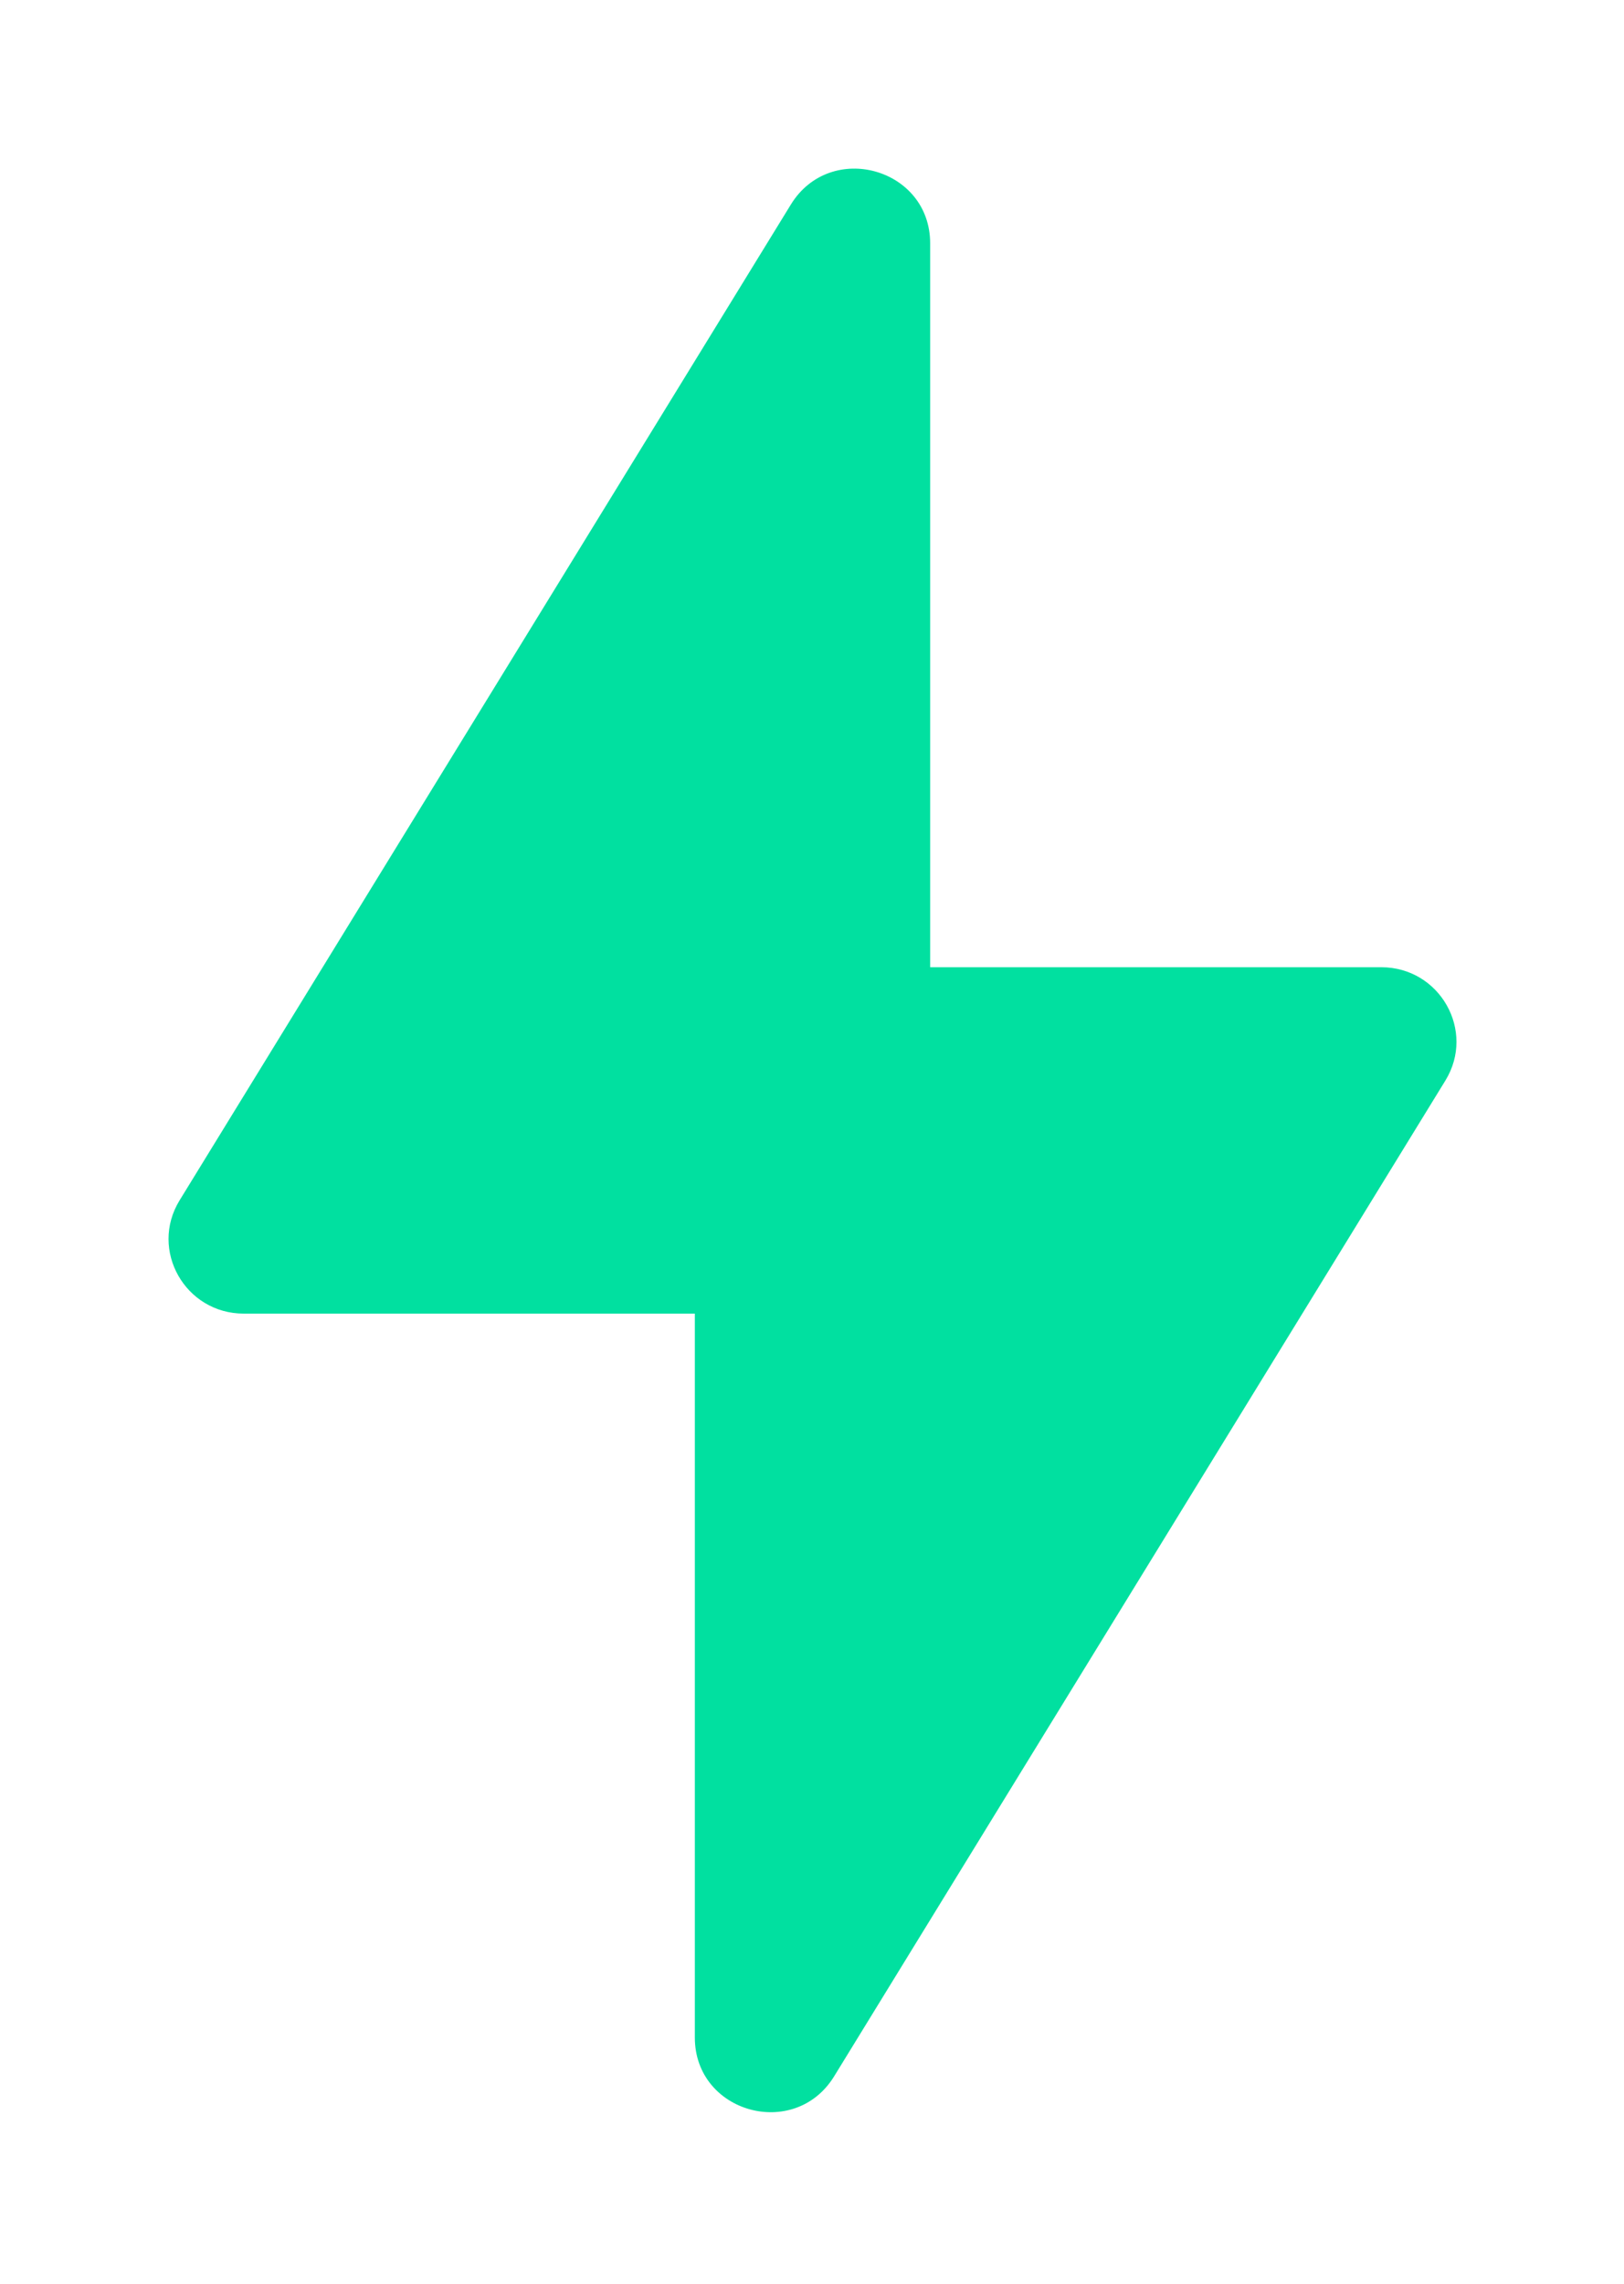 <?xml version="1.0" encoding="UTF-8"?> <svg xmlns="http://www.w3.org/2000/svg" width="106" height="149" viewBox="0 0 106 149" fill="none"><g filter="url(#filter0_f_4449_29853)"><path d="M90.154 63.096L60.712 63.096L60.712 15.87C60.712 10.957 54.202 9.144 51.621 13.341L11.723 78.301C9.734 81.541 12.084 85.692 15.911 85.692H45.353L45.353 132.918C45.353 137.83 51.864 139.643 54.445 135.446L94.343 70.486C96.331 67.246 93.982 63.096 90.154 63.096Z" fill="#01E0A0"></path></g><defs><filter id="filter0_f_4449_29853" x="0.6" y="0.6" width="104.866" height="147.587" filterUnits="userSpaceOnUse" color-interpolation-filters="sRGB"><feFlood flood-opacity="0" result="BackgroundImageFix"></feFlood><feBlend mode="normal" in="SourceGraphic" in2="BackgroundImageFix" result="shape"></feBlend><feGaussianBlur stdDeviation="5.2" result="effect1_foregroundBlur_4449_29853"></feGaussianBlur></filter></defs></svg> 